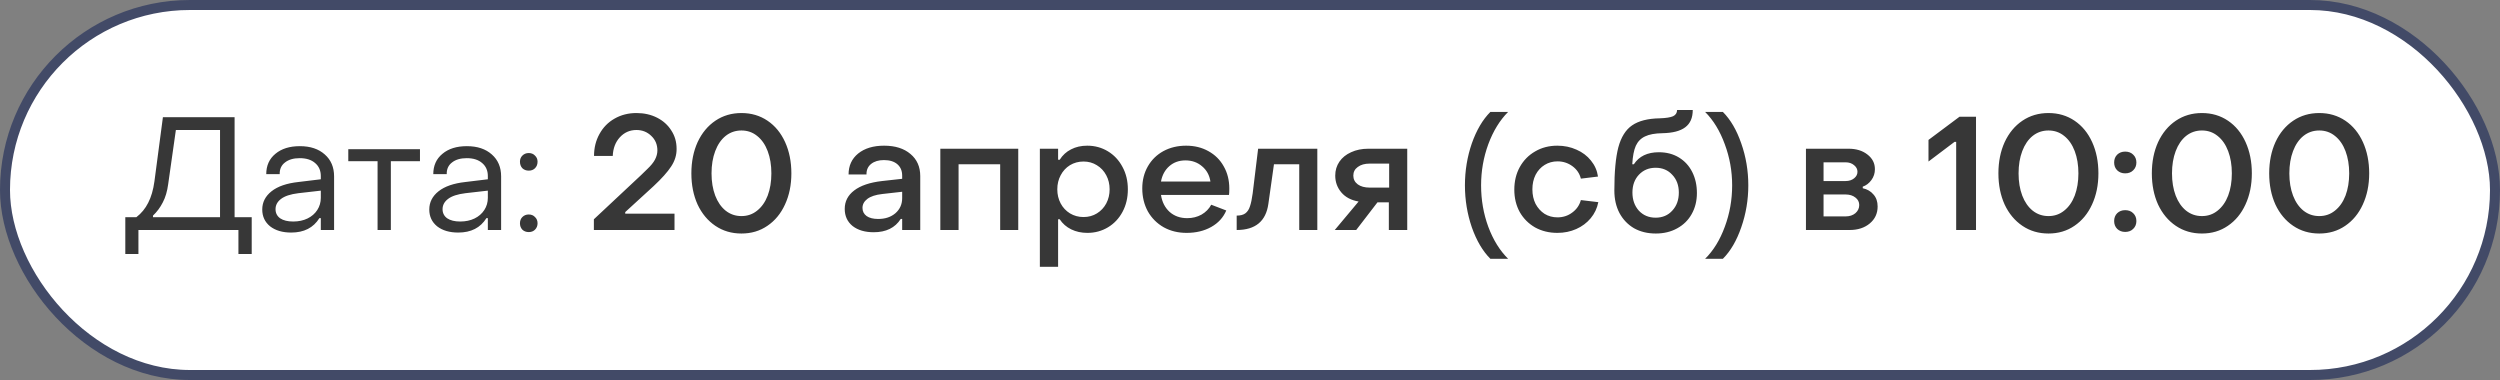<?xml version="1.0" encoding="UTF-8"?> <svg xmlns="http://www.w3.org/2000/svg" width="250" height="38" viewBox="0 0 250 38" fill="none"><rect x="0" y="0" width="250" height="38" fill="#808080" stroke="none"/><rect x="0.5" y="0.5" width="249" height="37" rx="18.5" fill="white"></rect><rect x="0.5" y="0.5" width="249" height="37" rx="18.5" stroke="#424A67"></rect><path d="M12.531 21.72H13.635C14.136 21.336 14.531 20.856 14.819 20.28C15.118 19.704 15.326 18.989 15.443 18.136L16.291 11.72H23.459V21.72H25.171V25.4H23.843V23H13.843V25.4H12.531V21.72ZM22.003 21.72V13H17.587L16.819 18.408C16.723 19.133 16.542 19.747 16.275 20.248C16.019 20.749 15.694 21.187 15.299 21.56V21.72H22.003ZM29.121 23.256C28.246 23.256 27.542 23.048 27.009 22.632C26.486 22.205 26.225 21.645 26.225 20.952C26.225 20.227 26.534 19.619 27.153 19.128C27.771 18.637 28.668 18.328 29.841 18.2L32.081 17.928V17.608C32.081 17.064 31.894 16.632 31.521 16.312C31.148 15.981 30.63 15.816 29.969 15.816C29.35 15.816 28.86 15.96 28.497 16.248C28.134 16.525 27.958 16.915 27.969 17.416H26.625C26.625 16.563 26.929 15.885 27.537 15.384C28.145 14.872 28.961 14.616 29.985 14.616C31.03 14.616 31.862 14.893 32.481 15.448C33.099 15.992 33.409 16.723 33.409 17.64V23H32.081V21.816H31.937C31.34 22.776 30.401 23.256 29.121 23.256ZM29.313 22.152C29.857 22.152 30.337 22.051 30.753 21.848C31.169 21.645 31.494 21.363 31.729 21C31.963 20.637 32.081 20.232 32.081 19.784V19.064L29.841 19.32C29.052 19.416 28.47 19.608 28.097 19.896C27.734 20.173 27.553 20.515 27.553 20.92C27.553 21.304 27.707 21.608 28.017 21.832C28.337 22.045 28.769 22.152 29.313 22.152ZM37.757 16.12H34.829V14.92H41.997V16.12H39.085V23H37.757V16.12ZM45.824 23.256C44.949 23.256 44.245 23.048 43.712 22.632C43.189 22.205 42.928 21.645 42.928 20.952C42.928 20.227 43.237 19.619 43.856 19.128C44.475 18.637 45.371 18.328 46.544 18.2L48.784 17.928V17.608C48.784 17.064 48.597 16.632 48.224 16.312C47.851 15.981 47.333 15.816 46.672 15.816C46.053 15.816 45.563 15.96 45.2 16.248C44.837 16.525 44.661 16.915 44.672 17.416H43.328C43.328 16.563 43.632 15.885 44.24 15.384C44.848 14.872 45.664 14.616 46.688 14.616C47.733 14.616 48.565 14.893 49.184 15.448C49.803 15.992 50.112 16.723 50.112 17.64V23H48.784V21.816H48.64C48.043 22.776 47.104 23.256 45.824 23.256ZM46.016 22.152C46.56 22.152 47.04 22.051 47.456 21.848C47.872 21.645 48.197 21.363 48.432 21C48.667 20.637 48.784 20.232 48.784 19.784V19.064L46.544 19.32C45.755 19.416 45.173 19.608 44.8 19.896C44.437 20.173 44.256 20.515 44.256 20.92C44.256 21.304 44.411 21.608 44.72 21.832C45.04 22.045 45.472 22.152 46.016 22.152ZM52.876 17.064C52.62 17.064 52.406 16.984 52.236 16.824C52.076 16.653 51.996 16.435 51.996 16.168C51.996 15.923 52.076 15.72 52.236 15.56C52.406 15.389 52.62 15.304 52.876 15.304C53.132 15.304 53.34 15.389 53.5 15.56C53.67 15.72 53.756 15.923 53.756 16.168C53.756 16.435 53.67 16.653 53.5 16.824C53.34 16.984 53.132 17.064 52.876 17.064ZM52.876 23.208C52.62 23.208 52.406 23.128 52.236 22.968C52.076 22.797 51.996 22.584 51.996 22.328C51.996 22.072 52.076 21.864 52.236 21.704C52.406 21.533 52.62 21.448 52.876 21.448C53.132 21.448 53.34 21.533 53.5 21.704C53.67 21.864 53.756 22.072 53.756 22.328C53.756 22.584 53.67 22.797 53.5 22.968C53.34 23.128 53.132 23.208 52.876 23.208ZM59.387 21.928L64.123 17.496C64.187 17.432 64.39 17.235 64.731 16.904C65.083 16.573 65.339 16.259 65.499 15.96C65.659 15.651 65.739 15.347 65.739 15.048C65.739 14.461 65.537 13.976 65.131 13.592C64.726 13.197 64.23 13 63.643 13C62.982 13 62.427 13.245 61.979 13.736C61.542 14.216 61.307 14.835 61.275 15.592H59.403C59.403 14.781 59.585 14.051 59.947 13.4C60.31 12.739 60.811 12.227 61.451 11.864C62.102 11.491 62.833 11.304 63.643 11.304C64.411 11.304 65.099 11.459 65.707 11.768C66.315 12.077 66.79 12.504 67.131 13.048C67.483 13.581 67.659 14.189 67.659 14.872C67.67 15.491 67.489 16.083 67.115 16.648C66.753 17.203 66.166 17.859 65.355 18.616L62.523 21.208V21.368H67.451V23H59.387V21.928ZM74.145 23.352C73.164 23.352 72.295 23.096 71.537 22.584C70.78 22.072 70.188 21.363 69.761 20.456C69.345 19.539 69.137 18.499 69.137 17.336C69.137 16.173 69.345 15.133 69.761 14.216C70.188 13.299 70.78 12.584 71.537 12.072C72.295 11.56 73.164 11.304 74.145 11.304C75.127 11.304 75.996 11.56 76.753 12.072C77.511 12.584 78.097 13.299 78.513 14.216C78.929 15.133 79.137 16.173 79.137 17.336C79.137 18.499 78.924 19.539 78.497 20.456C78.081 21.363 77.495 22.072 76.737 22.584C75.991 23.096 75.127 23.352 74.145 23.352ZM74.145 21.608C74.743 21.608 75.265 21.427 75.713 21.064C76.172 20.701 76.524 20.2 76.769 19.56C77.015 18.909 77.137 18.168 77.137 17.336C77.137 16.504 77.015 15.763 76.769 15.112C76.524 14.461 76.172 13.955 75.713 13.592C75.265 13.229 74.743 13.048 74.145 13.048C73.548 13.048 73.02 13.229 72.561 13.592C72.113 13.955 71.767 14.461 71.521 15.112C71.276 15.763 71.153 16.504 71.153 17.336C71.153 18.168 71.276 18.909 71.521 19.56C71.767 20.2 72.113 20.701 72.561 21.064C73.02 21.427 73.548 21.608 74.145 21.608ZM87.369 23.224C86.494 23.224 85.79 23.016 85.257 22.6C84.734 22.173 84.473 21.603 84.473 20.888C84.473 20.141 84.787 19.528 85.417 19.048C86.057 18.557 86.985 18.243 88.201 18.104L90.217 17.88V17.56C90.217 17.08 90.057 16.701 89.737 16.424C89.417 16.147 88.969 16.008 88.393 16.008C87.859 16.008 87.433 16.136 87.113 16.392C86.793 16.648 86.638 17 86.649 17.448H84.857C84.857 16.573 85.177 15.875 85.817 15.352C86.467 14.829 87.331 14.568 88.409 14.568C89.518 14.568 90.398 14.845 91.049 15.4C91.699 15.944 92.025 16.68 92.025 17.608V23H90.217V21.896H90.073C89.507 22.781 88.606 23.224 87.369 23.224ZM87.817 21.896C88.521 21.896 89.097 21.704 89.545 21.32C89.993 20.925 90.217 20.424 90.217 19.816V19.176L88.233 19.4C87.561 19.475 87.059 19.64 86.729 19.896C86.409 20.141 86.249 20.44 86.249 20.792C86.249 21.133 86.387 21.405 86.665 21.608C86.942 21.8 87.326 21.896 87.817 21.896ZM94.033 14.872H101.825V23H100.017V16.424H95.857V23H94.033V14.872ZM108.722 14.568C109.479 14.568 110.167 14.755 110.786 15.128C111.405 15.501 111.89 16.019 112.242 16.68C112.605 17.341 112.786 18.093 112.786 18.936C112.786 19.768 112.61 20.515 112.258 21.176C111.906 21.837 111.421 22.355 110.802 22.728C110.183 23.101 109.495 23.288 108.738 23.288C108.141 23.288 107.602 23.171 107.122 22.936C106.642 22.701 106.258 22.365 105.97 21.928H105.81V26.68H103.986V14.872H105.81V15.976H105.97C106.258 15.517 106.637 15.171 107.106 14.936C107.575 14.691 108.114 14.568 108.722 14.568ZM108.354 16.152C107.853 16.152 107.399 16.275 106.994 16.52C106.599 16.765 106.29 17.101 106.066 17.528C105.842 17.944 105.73 18.413 105.73 18.936C105.73 19.448 105.842 19.917 106.066 20.344C106.29 20.76 106.599 21.091 106.994 21.336C107.399 21.581 107.853 21.704 108.354 21.704C108.855 21.704 109.303 21.581 109.698 21.336C110.093 21.091 110.402 20.76 110.626 20.344C110.85 19.917 110.962 19.448 110.962 18.936C110.962 18.413 110.85 17.944 110.626 17.528C110.402 17.101 110.087 16.765 109.682 16.52C109.287 16.275 108.845 16.152 108.354 16.152ZM118.659 23.288C117.806 23.288 117.043 23.101 116.371 22.728C115.699 22.344 115.171 21.816 114.787 21.144C114.414 20.461 114.227 19.693 114.227 18.84C114.227 18.019 114.414 17.283 114.787 16.632C115.161 15.981 115.678 15.475 116.339 15.112C117.011 14.749 117.769 14.568 118.611 14.568C119.443 14.568 120.185 14.749 120.835 15.112C121.497 15.475 122.009 15.981 122.371 16.632C122.745 17.283 122.931 18.024 122.931 18.856C122.931 19.155 122.921 19.368 122.899 19.496H116.099C116.206 20.2 116.494 20.765 116.963 21.192C117.433 21.608 118.019 21.816 118.723 21.816C119.246 21.816 119.721 21.699 120.147 21.464C120.574 21.219 120.899 20.888 121.123 20.472L122.627 21.048C122.329 21.752 121.827 22.301 121.123 22.696C120.419 23.091 119.598 23.288 118.659 23.288ZM121.043 18.152C120.947 17.523 120.67 17.016 120.211 16.632C119.753 16.237 119.198 16.04 118.547 16.04C117.907 16.04 117.369 16.232 116.931 16.616C116.494 17 116.217 17.512 116.099 18.152H121.043ZM123.668 21.56C124.042 21.56 124.33 21.485 124.532 21.336C124.746 21.176 124.9 20.941 124.996 20.632C125.103 20.323 125.194 19.891 125.268 19.336L125.812 14.872H131.732V23H129.924V16.424H127.396L126.836 20.392C126.591 22.131 125.535 23 123.668 23V21.56ZM135.86 20.152C135.114 20.024 134.538 19.72 134.132 19.24C133.727 18.76 133.524 18.2 133.524 17.56C133.524 17.037 133.663 16.573 133.94 16.168C134.218 15.763 134.607 15.448 135.108 15.224C135.61 14.989 136.186 14.872 136.836 14.872H140.724V23H138.884V20.232H137.748L135.62 23H133.476L135.86 20.152ZM138.916 18.76V16.36H136.964C136.474 16.36 136.079 16.472 135.78 16.696C135.482 16.909 135.332 17.197 135.332 17.56C135.332 17.923 135.482 18.216 135.78 18.44C136.079 18.653 136.474 18.76 136.964 18.76H138.916ZM149.037 25.88C148.269 25.112 147.651 24.061 147.181 22.728C146.723 21.384 146.493 19.987 146.493 18.536C146.493 17.075 146.723 15.677 147.181 14.344C147.651 13.011 148.269 11.96 149.037 11.192H150.813C149.981 12.024 149.32 13.101 148.829 14.424C148.349 15.736 148.109 17.107 148.109 18.536C148.109 19.987 148.349 21.368 148.829 22.68C149.32 23.992 149.981 25.059 150.813 25.88H149.037ZM155.735 23.288C154.913 23.288 154.172 23.107 153.511 22.744C152.86 22.371 152.348 21.859 151.975 21.208C151.612 20.547 151.431 19.8 151.431 18.968C151.431 18.125 151.612 17.373 151.975 16.712C152.348 16.04 152.86 15.517 153.511 15.144C154.161 14.76 154.903 14.568 155.735 14.568C156.428 14.568 157.068 14.701 157.655 14.968C158.241 15.224 158.721 15.587 159.095 16.056C159.479 16.525 159.713 17.059 159.799 17.656L158.087 17.864C157.959 17.352 157.676 16.936 157.239 16.616C156.801 16.296 156.305 16.136 155.751 16.136C155.281 16.136 154.855 16.253 154.471 16.488C154.087 16.723 153.783 17.053 153.559 17.48C153.345 17.907 153.239 18.392 153.239 18.936C153.239 19.48 153.345 19.965 153.559 20.392C153.783 20.808 154.081 21.139 154.455 21.384C154.839 21.619 155.271 21.736 155.751 21.736C156.305 21.736 156.796 21.576 157.223 21.256C157.66 20.936 157.948 20.52 158.087 20.008L159.831 20.216C159.713 20.824 159.457 21.363 159.063 21.832C158.679 22.291 158.199 22.648 157.623 22.904C157.047 23.16 156.417 23.288 155.735 23.288ZM165.579 23.352C164.758 23.352 164.033 23.176 163.403 22.824C162.785 22.461 162.299 21.955 161.947 21.304C161.606 20.653 161.435 19.901 161.435 19.048C161.435 17.181 161.569 15.741 161.835 14.728C162.113 13.704 162.571 12.973 163.211 12.536C163.862 12.088 164.779 11.853 165.963 11.832C166.593 11.811 167.041 11.741 167.307 11.624C167.574 11.496 167.707 11.288 167.707 11H169.275C169.275 11.779 169.025 12.355 168.523 12.728C168.033 13.101 167.275 13.299 166.251 13.32C165.505 13.331 164.923 13.437 164.507 13.64C164.091 13.832 163.782 14.147 163.579 14.584C163.387 15.021 163.27 15.635 163.227 16.424H163.387C163.91 15.624 164.742 15.224 165.883 15.224C166.651 15.224 167.323 15.4 167.899 15.752C168.475 16.104 168.918 16.589 169.227 17.208C169.537 17.827 169.691 18.525 169.691 19.304C169.691 20.093 169.515 20.797 169.163 21.416C168.822 22.024 168.337 22.499 167.707 22.84C167.089 23.181 166.379 23.352 165.579 23.352ZM165.563 21.768C166.246 21.768 166.801 21.533 167.227 21.064C167.665 20.595 167.883 19.992 167.883 19.256C167.883 18.531 167.665 17.939 167.227 17.48C166.801 17.011 166.246 16.776 165.563 16.776C164.891 16.776 164.337 17.005 163.899 17.464C163.462 17.923 163.243 18.52 163.243 19.256C163.243 19.981 163.457 20.584 163.883 21.064C164.321 21.533 164.881 21.768 165.563 21.768ZM170.511 25.88C171.343 25.059 171.999 23.992 172.479 22.68C172.969 21.368 173.215 19.987 173.215 18.536C173.215 17.107 172.969 15.736 172.479 14.424C171.999 13.101 171.343 12.024 170.511 11.192H172.287C173.055 11.96 173.668 13.011 174.127 14.344C174.596 15.677 174.831 17.075 174.831 18.536C174.831 19.987 174.596 21.384 174.127 22.728C173.668 24.061 173.055 25.112 172.287 25.88H170.511ZM180.595 14.872H184.851C185.619 14.872 186.249 15.064 186.739 15.448C187.241 15.832 187.491 16.323 187.491 16.92C187.491 17.325 187.374 17.688 187.139 18.008C186.905 18.328 186.617 18.547 186.275 18.664V18.824C186.723 18.92 187.081 19.128 187.347 19.448C187.625 19.757 187.763 20.157 187.763 20.648C187.763 21.341 187.502 21.907 186.979 22.344C186.457 22.781 185.785 23 184.963 23H180.595V14.872ZM184.563 18.104C184.905 18.104 185.187 18.013 185.411 17.832C185.635 17.651 185.747 17.432 185.747 17.176C185.747 16.92 185.635 16.701 185.411 16.52C185.187 16.328 184.905 16.232 184.563 16.232H182.355V18.104H184.563ZM184.563 21.64C184.958 21.64 185.283 21.533 185.539 21.32C185.795 21.096 185.923 20.824 185.923 20.504C185.923 20.195 185.795 19.944 185.539 19.752C185.283 19.549 184.958 19.448 184.563 19.448H182.355V21.64H184.563ZM195.617 14.184H195.457L192.849 16.152V13.992L195.953 11.672H197.601V23H195.617V14.184ZM204.849 23.352C203.867 23.352 202.998 23.096 202.241 22.584C201.483 22.072 200.891 21.363 200.465 20.456C200.049 19.539 199.841 18.499 199.841 17.336C199.841 16.173 200.049 15.133 200.465 14.216C200.891 13.299 201.483 12.584 202.241 12.072C202.998 11.56 203.867 11.304 204.849 11.304C205.83 11.304 206.699 11.56 207.457 12.072C208.214 12.584 208.801 13.299 209.217 14.216C209.633 15.133 209.841 16.173 209.841 17.336C209.841 18.499 209.627 19.539 209.201 20.456C208.785 21.363 208.198 22.072 207.441 22.584C206.694 23.096 205.83 23.352 204.849 23.352ZM204.849 21.608C205.446 21.608 205.969 21.427 206.417 21.064C206.875 20.701 207.227 20.2 207.473 19.56C207.718 18.909 207.841 18.168 207.841 17.336C207.841 16.504 207.718 15.763 207.473 15.112C207.227 14.461 206.875 13.955 206.417 13.592C205.969 13.229 205.446 13.048 204.849 13.048C204.251 13.048 203.723 13.229 203.265 13.592C202.817 13.955 202.47 14.461 202.225 15.112C201.979 15.763 201.857 16.504 201.857 17.336C201.857 18.168 201.979 18.909 202.225 19.56C202.47 20.2 202.817 20.701 203.265 21.064C203.723 21.427 204.251 21.608 204.849 21.608ZM212.519 17.336C212.199 17.336 211.932 17.235 211.719 17.032C211.516 16.829 211.415 16.568 211.415 16.248C211.415 15.928 211.516 15.667 211.719 15.464C211.932 15.261 212.199 15.16 212.519 15.16C212.85 15.16 213.116 15.261 213.319 15.464C213.532 15.667 213.639 15.928 213.639 16.248C213.639 16.568 213.532 16.829 213.319 17.032C213.116 17.235 212.85 17.336 212.519 17.336ZM212.519 23.192C212.199 23.192 211.932 23.091 211.719 22.888C211.516 22.685 211.415 22.424 211.415 22.104C211.415 21.784 211.516 21.523 211.719 21.32C211.932 21.117 212.199 21.016 212.519 21.016C212.85 21.016 213.116 21.117 213.319 21.32C213.532 21.523 213.639 21.784 213.639 22.104C213.639 22.424 213.532 22.685 213.319 22.888C213.116 23.091 212.85 23.192 212.519 23.192ZM220.192 23.352C219.211 23.352 218.342 23.096 217.584 22.584C216.827 22.072 216.235 21.363 215.808 20.456C215.392 19.539 215.184 18.499 215.184 17.336C215.184 16.173 215.392 15.133 215.808 14.216C216.235 13.299 216.827 12.584 217.584 12.072C218.342 11.56 219.211 11.304 220.192 11.304C221.174 11.304 222.043 11.56 222.8 12.072C223.558 12.584 224.144 13.299 224.56 14.216C224.976 15.133 225.184 16.173 225.184 17.336C225.184 18.499 224.971 19.539 224.544 20.456C224.128 21.363 223.542 22.072 222.784 22.584C222.038 23.096 221.174 23.352 220.192 23.352ZM220.192 21.608C220.79 21.608 221.312 21.427 221.76 21.064C222.219 20.701 222.571 20.2 222.816 19.56C223.062 18.909 223.184 18.168 223.184 17.336C223.184 16.504 223.062 15.763 222.816 15.112C222.571 14.461 222.219 13.955 221.76 13.592C221.312 13.229 220.79 13.048 220.192 13.048C219.595 13.048 219.067 13.229 218.608 13.592C218.16 13.955 217.814 14.461 217.568 15.112C217.323 15.763 217.2 16.504 217.2 17.336C217.2 18.168 217.323 18.909 217.568 19.56C217.814 20.2 218.16 20.701 218.608 21.064C219.067 21.427 219.595 21.608 220.192 21.608ZM231.927 23.352C230.945 23.352 230.076 23.096 229.319 22.584C228.561 22.072 227.969 21.363 227.543 20.456C227.127 19.539 226.919 18.499 226.919 17.336C226.919 16.173 227.127 15.133 227.543 14.216C227.969 13.299 228.561 12.584 229.319 12.072C230.076 11.56 230.945 11.304 231.927 11.304C232.908 11.304 233.777 11.56 234.535 12.072C235.292 12.584 235.879 13.299 236.295 14.216C236.711 15.133 236.919 16.173 236.919 17.336C236.919 18.499 236.705 19.539 236.279 20.456C235.863 21.363 235.276 22.072 234.519 22.584C233.772 23.096 232.908 23.352 231.927 23.352ZM231.927 21.608C232.524 21.608 233.047 21.427 233.495 21.064C233.953 20.701 234.305 20.2 234.551 19.56C234.796 18.909 234.919 18.168 234.919 17.336C234.919 16.504 234.796 15.763 234.551 15.112C234.305 14.461 233.953 13.955 233.495 13.592C233.047 13.229 232.524 13.048 231.927 13.048C231.329 13.048 230.801 13.229 230.343 13.592C229.895 13.955 229.548 14.461 229.303 15.112C229.057 15.763 228.935 16.504 228.935 17.336C228.935 18.168 229.057 18.909 229.303 19.56C229.548 20.2 229.895 20.701 230.343 21.064C230.801 21.427 231.329 21.608 231.927 21.608Z" fill="#373737"></path></svg> 